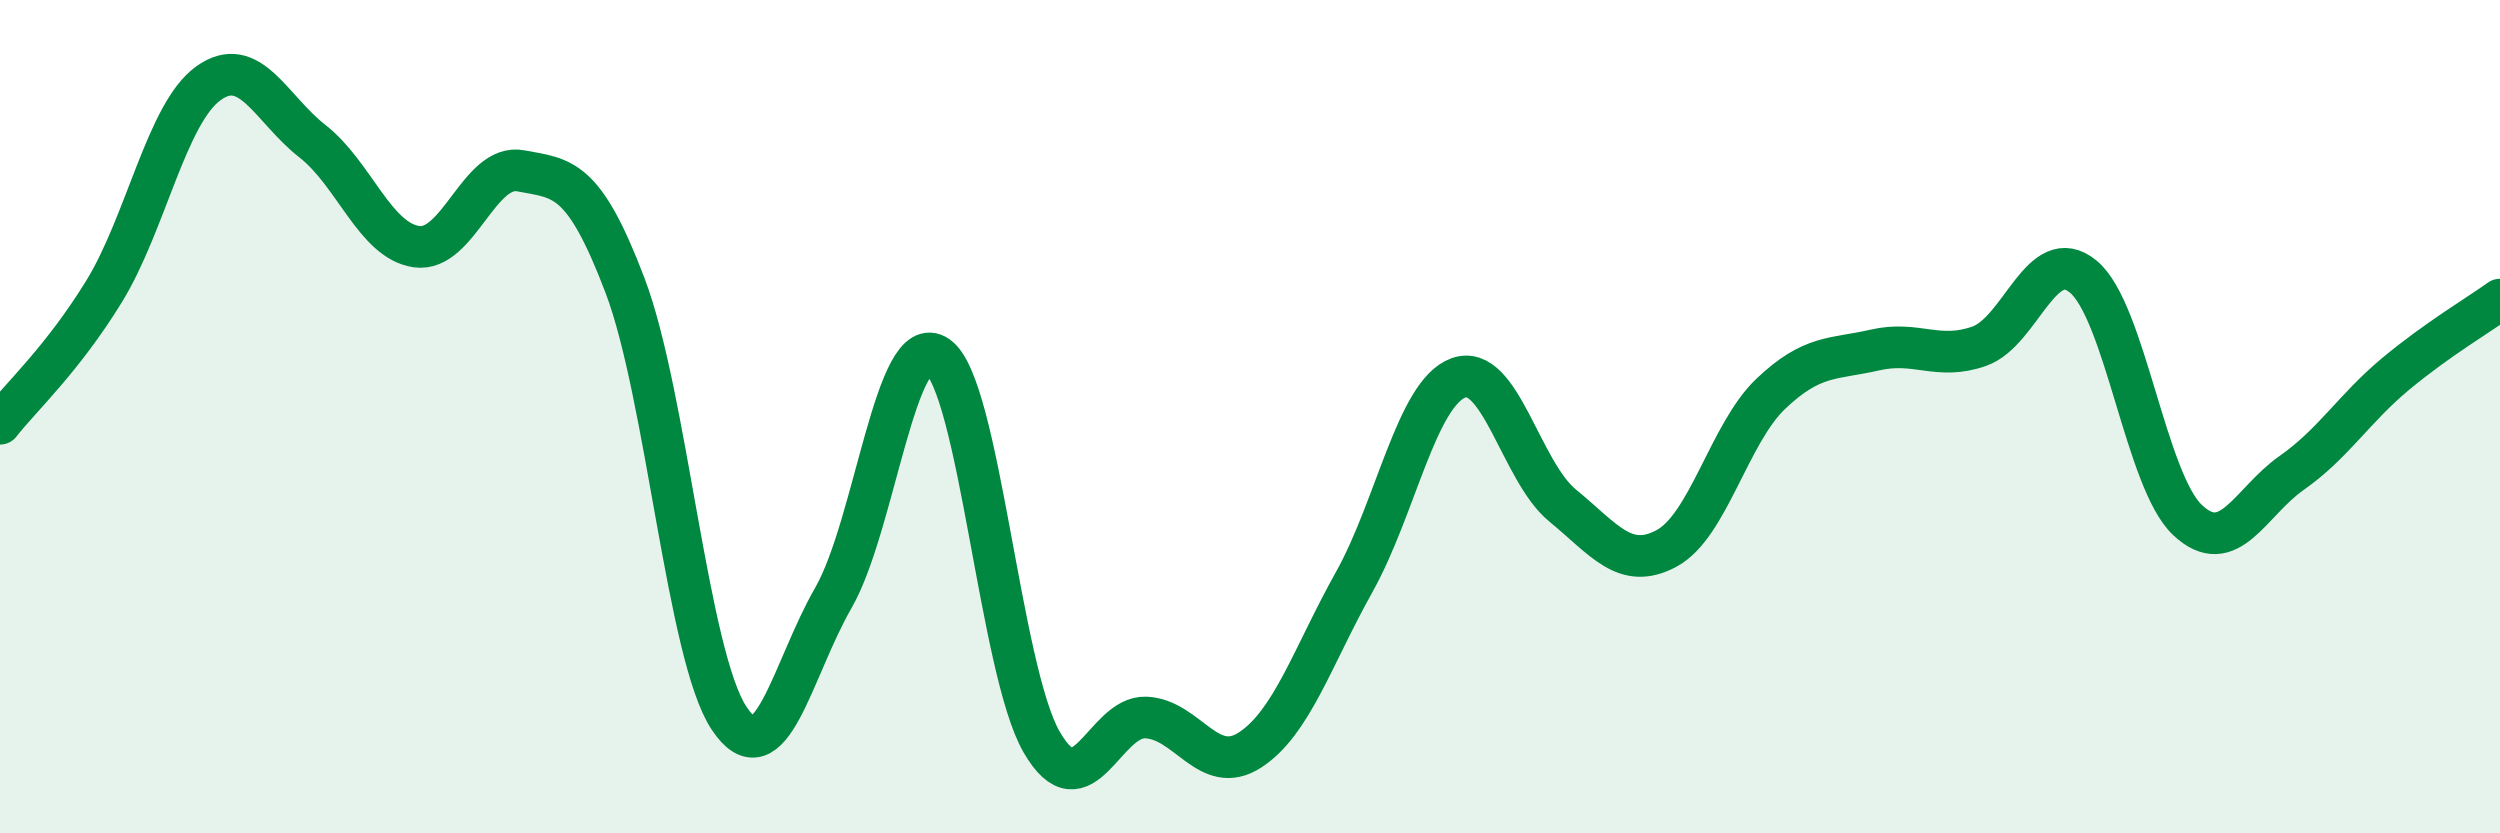 
    <svg width="60" height="20" viewBox="0 0 60 20" xmlns="http://www.w3.org/2000/svg">
      <path
        d="M 0,10.17 C 0.5,9.53 1.5,8.62 2.5,6.99 C 3.5,5.36 4,2.72 5,2 C 6,1.28 6.5,2.61 7.5,3.39 C 8.5,4.17 9,5.78 10,5.92 C 11,6.06 11.5,3.91 12.5,4.1 C 13.5,4.29 14,4.22 15,6.85 C 16,9.48 16.5,15.74 17.5,17.24 C 18.5,18.74 19,16.09 20,14.35 C 21,12.61 21.5,7.86 22.5,8.55 C 23.5,9.24 24,16.08 25,17.81 C 26,19.54 26.5,17.18 27.5,17.22 C 28.5,17.26 29,18.65 30,18 C 31,17.35 31.5,15.76 32.5,13.97 C 33.5,12.18 34,9.44 35,9.07 C 36,8.7 36.5,11.31 37.5,12.13 C 38.5,12.95 39,13.7 40,13.16 C 41,12.62 41.5,10.4 42.5,9.45 C 43.5,8.5 44,8.63 45,8.4 C 46,8.17 46.5,8.66 47.5,8.31 C 48.5,7.96 49,5.81 50,6.64 C 51,7.47 51.5,11.54 52.5,12.48 C 53.5,13.42 54,12.05 55,11.35 C 56,10.65 56.5,9.8 57.5,8.97 C 58.5,8.14 59.5,7.55 60,7.19L60 20L0 20Z"
        fill="#008740"
        opacity="0.1"
        stroke-linecap="round"
        stroke-linejoin="round"
      />
      <path
        d="M 0,10.17 C 0.5,9.53 1.5,8.62 2.5,6.99 C 3.5,5.36 4,2.72 5,2 C 6,1.28 6.5,2.61 7.5,3.39 C 8.5,4.17 9,5.78 10,5.92 C 11,6.06 11.5,3.91 12.5,4.1 C 13.5,4.29 14,4.22 15,6.85 C 16,9.48 16.5,15.74 17.5,17.24 C 18.5,18.74 19,16.09 20,14.35 C 21,12.61 21.5,7.86 22.5,8.55 C 23.5,9.24 24,16.08 25,17.81 C 26,19.54 26.5,17.18 27.5,17.22 C 28.5,17.26 29,18.65 30,18 C 31,17.35 31.5,15.76 32.5,13.97 C 33.5,12.18 34,9.44 35,9.07 C 36,8.7 36.5,11.31 37.5,12.13 C 38.5,12.95 39,13.7 40,13.16 C 41,12.62 41.5,10.4 42.5,9.45 C 43.5,8.5 44,8.63 45,8.4 C 46,8.17 46.5,8.66 47.5,8.31 C 48.5,7.96 49,5.81 50,6.64 C 51,7.47 51.5,11.54 52.5,12.48 C 53.5,13.42 54,12.05 55,11.35 C 56,10.65 56.5,9.8 57.5,8.97 C 58.5,8.14 59.5,7.55 60,7.19"
        stroke="#008740"
        stroke-width="1"
        fill="none"
        stroke-linecap="round"
        stroke-linejoin="round"
      />
    </svg>
  
